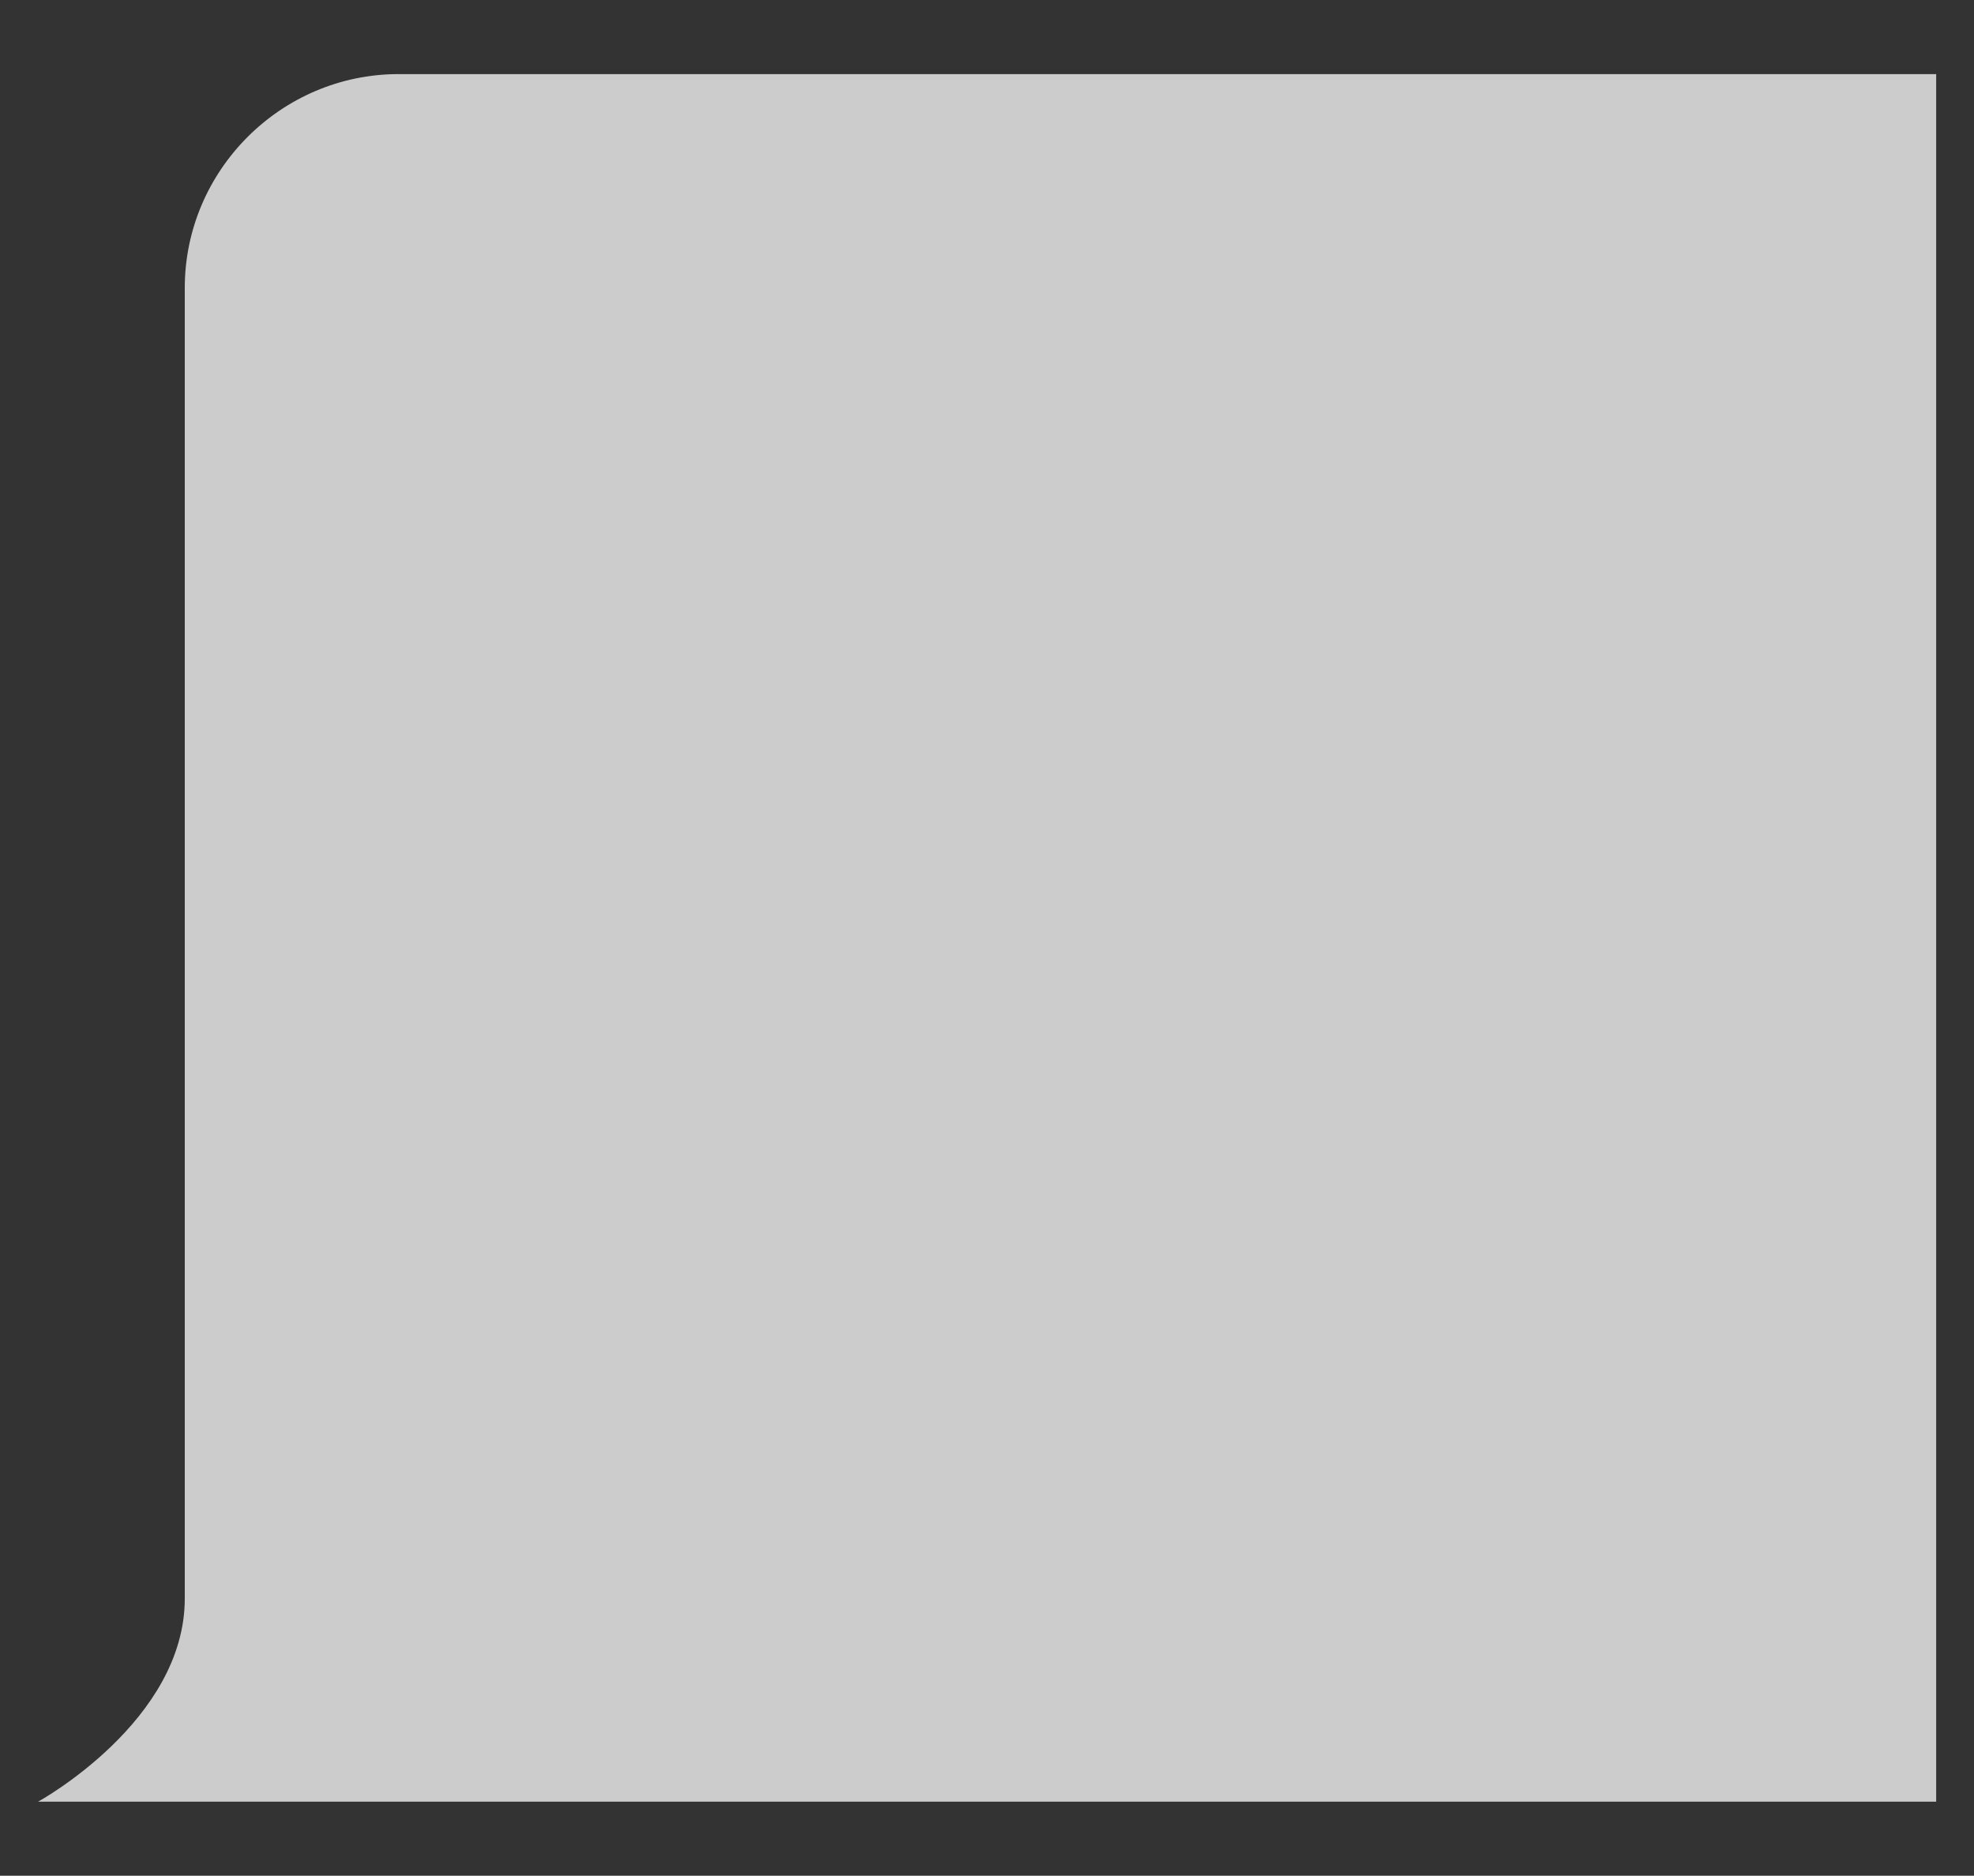 <?xml version="1.0" encoding="utf-8"?>
<!-- Generator: Adobe Illustrator 27.4.0, SVG Export Plug-In . SVG Version: 6.00 Build 0)  -->
<svg version="1.1" id="Ebene_1" xmlns="http://www.w3.org/2000/svg" xmlns:xlink="http://www.w3.org/1999/xlink" x="0px" y="0px"
	 viewBox="0 0 631.4 600" style="enable-background:new 0 0 631.4 600;" xml:space="preserve">
<rect x="0" y="0" width="631.4" height="600" fill="#333333" stroke="none"/>
<style type="text/css">
	.st0{fill:#D1E2F1;}
	.st1{opacity:0.75;fill:#FFFFFF;}
	.st2{fill:#FFFFFF;}
</style>
<path class="st1" d="M12.2,576.3h538.7c21.2,0,68.4,0,68.4,0s0-52,0-68.4V92.1c0-18.6,0-68.4,0-68.4s-49.4,0-68.4,0H127.5
	c-37.6,0-68.4,30.8-68.4,68.4v419C59.3,550.5,12.2,576.3,12.2,576.3z"/>
</svg>
